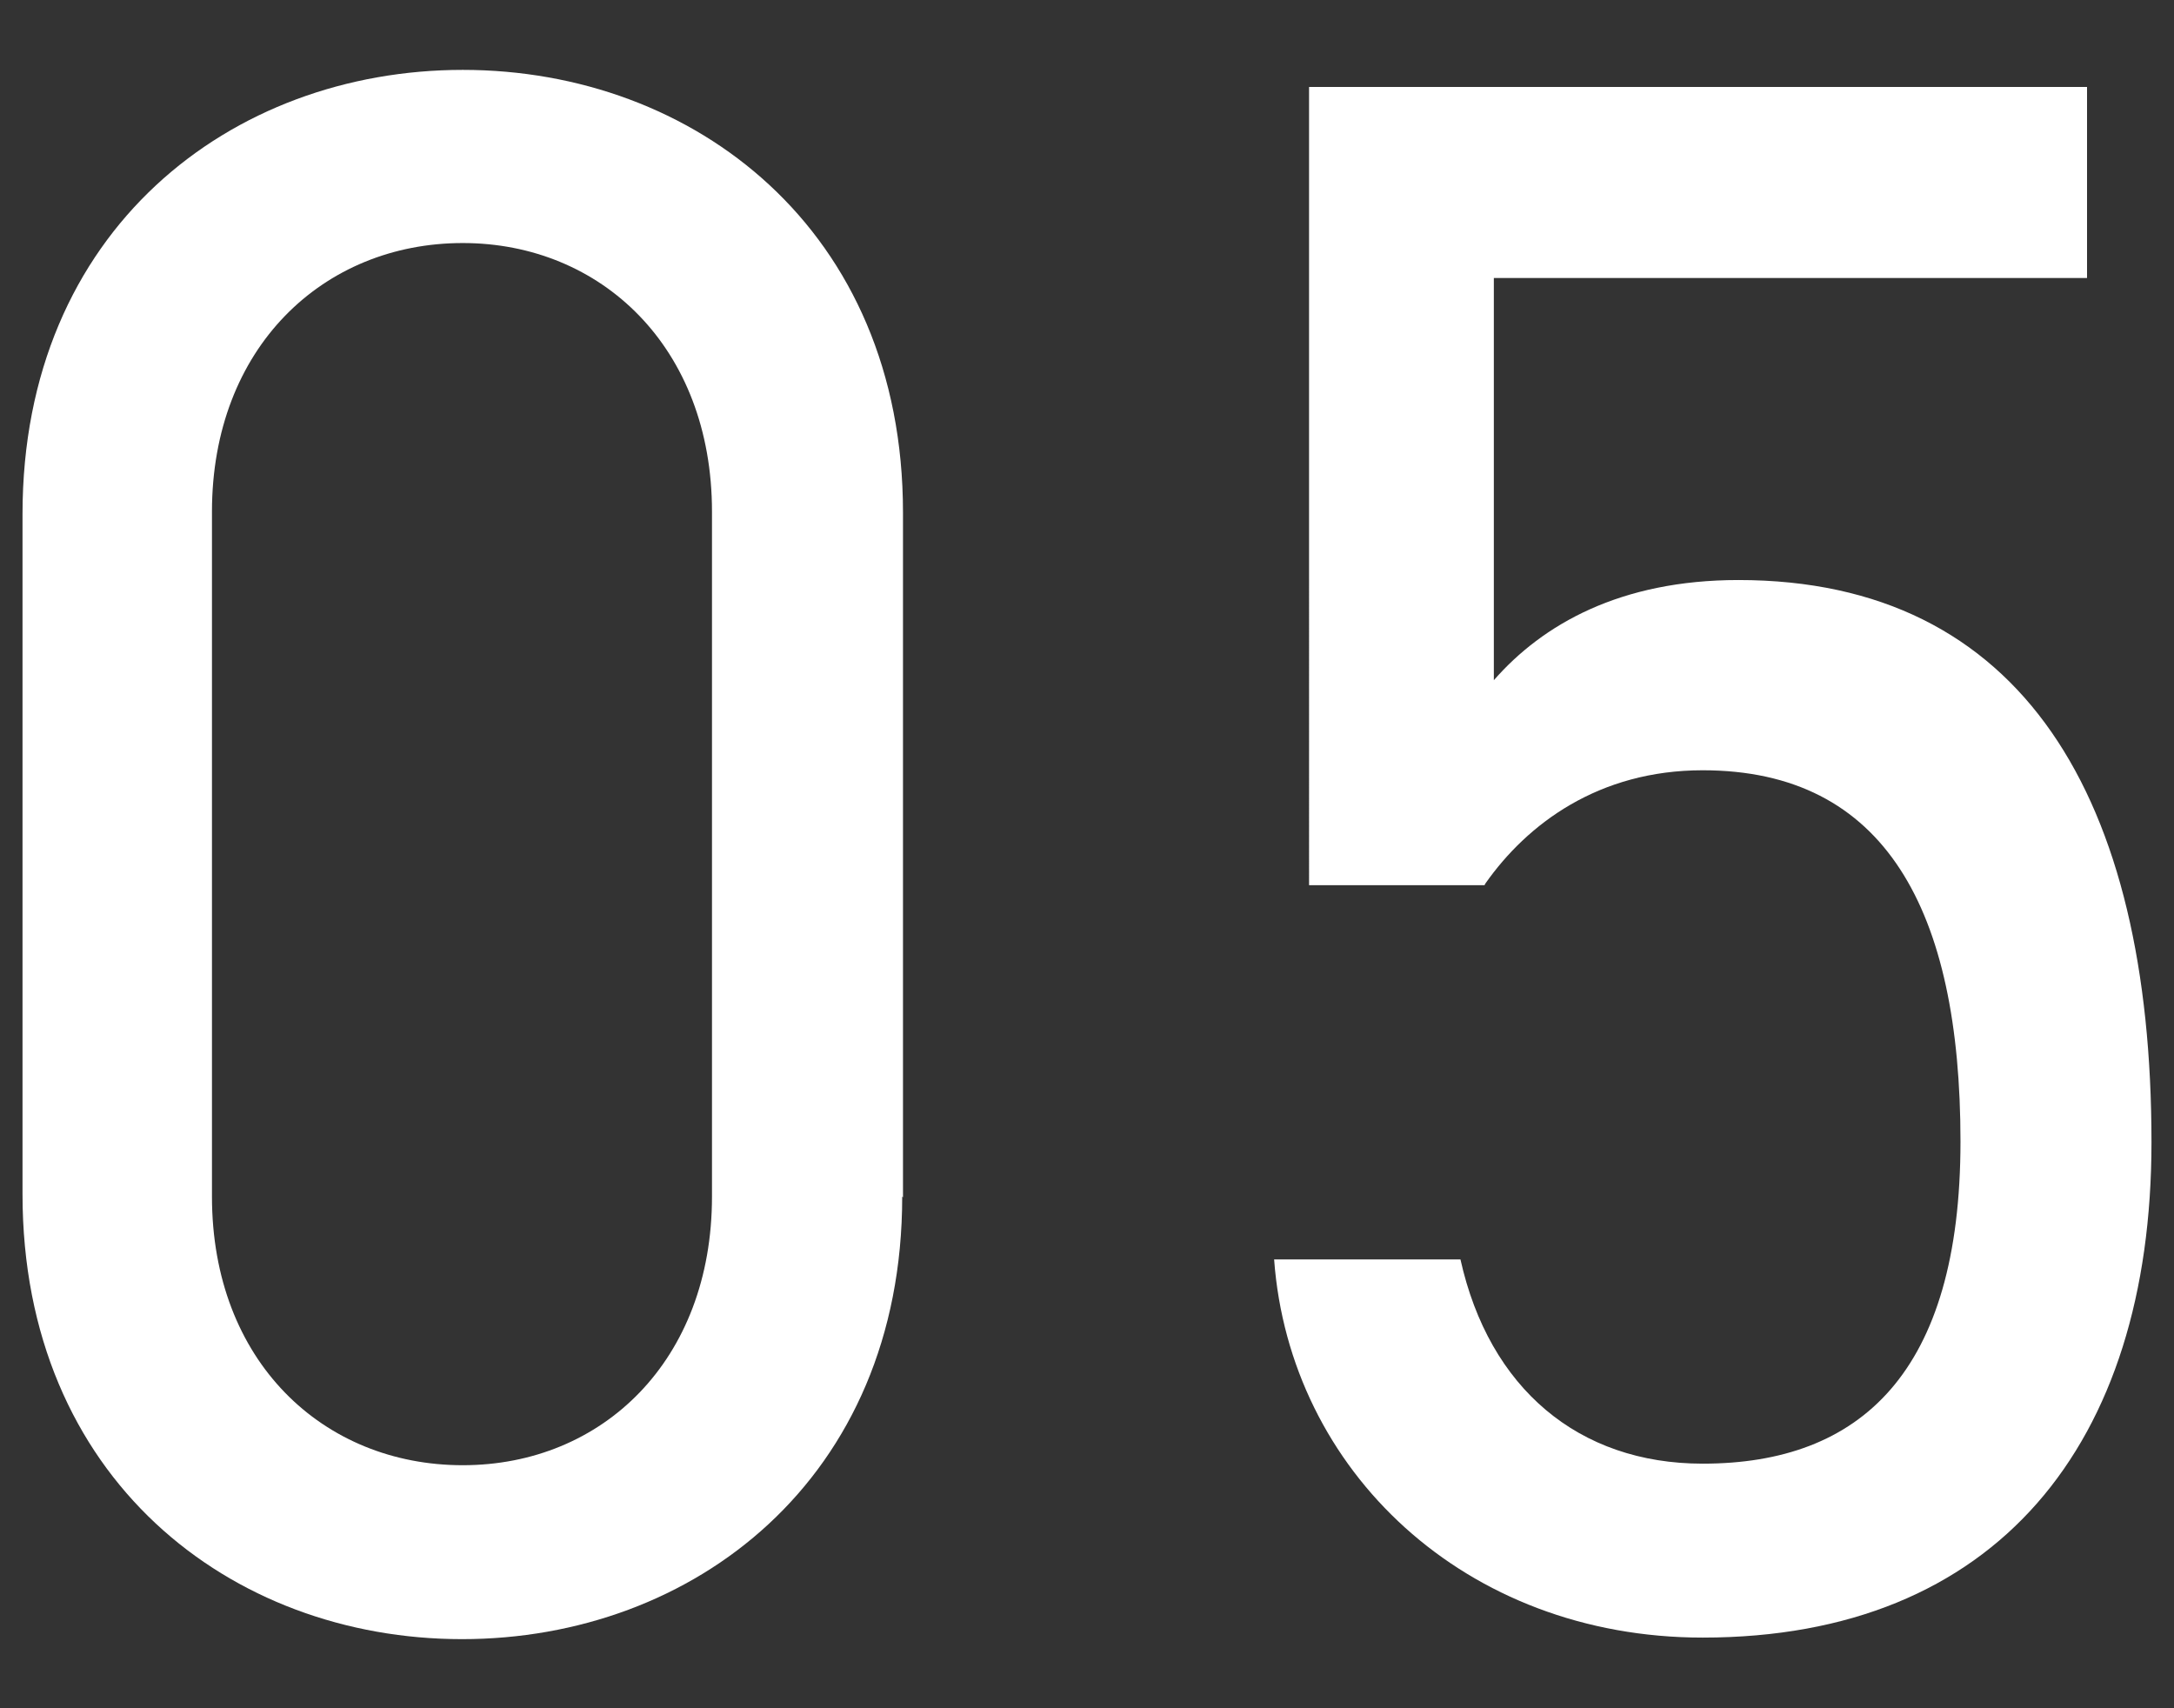 <svg xmlns="http://www.w3.org/2000/svg" width="28" height="22" viewBox="0 0 28 22">
    <rect x="0" y="0" width="28" height="22" fill="#333333" stroke="none"/>
    <path d="m11.62,15.41c0,3.64-2.69,5.7-5.67,5.7S.29,19.04.29,15.38V6.62C.29,2.96,2.98.9,5.96.9s5.67,2.06,5.67,5.7v8.82ZM5.96,3.13c-1.8,0-3.23,1.35-3.23,3.46v8.82c0,2.12,1.43,3.46,3.23,3.46s3.21-1.35,3.21-3.46V6.59c0-2.12-1.43-3.46-3.21-3.46Z" style="fill:#fff;stroke-width:0px"/>
    <path d="m19.12,11.4h-2.26V1.12h10.02v2.46h-7.64v5.18c.63-.72,1.63-1.29,3.15-1.29,3.66,0,5.32,2.81,5.32,7.24,0,3.89-2,6.38-5.78,6.38-3.06,0-5.32-2.15-5.52-4.87h2.4c.37,1.66,1.52,2.63,3.12,2.63,2.03,0,3.32-1.17,3.32-4.15s-.97-4.78-3.32-4.78c-1.34,0-2.26.69-2.8,1.46Z" style="fill:#fff;stroke-width:0px"/>
    <rect width="28" height="22" style="fill:none;stroke-width:0px"/>
</svg>
